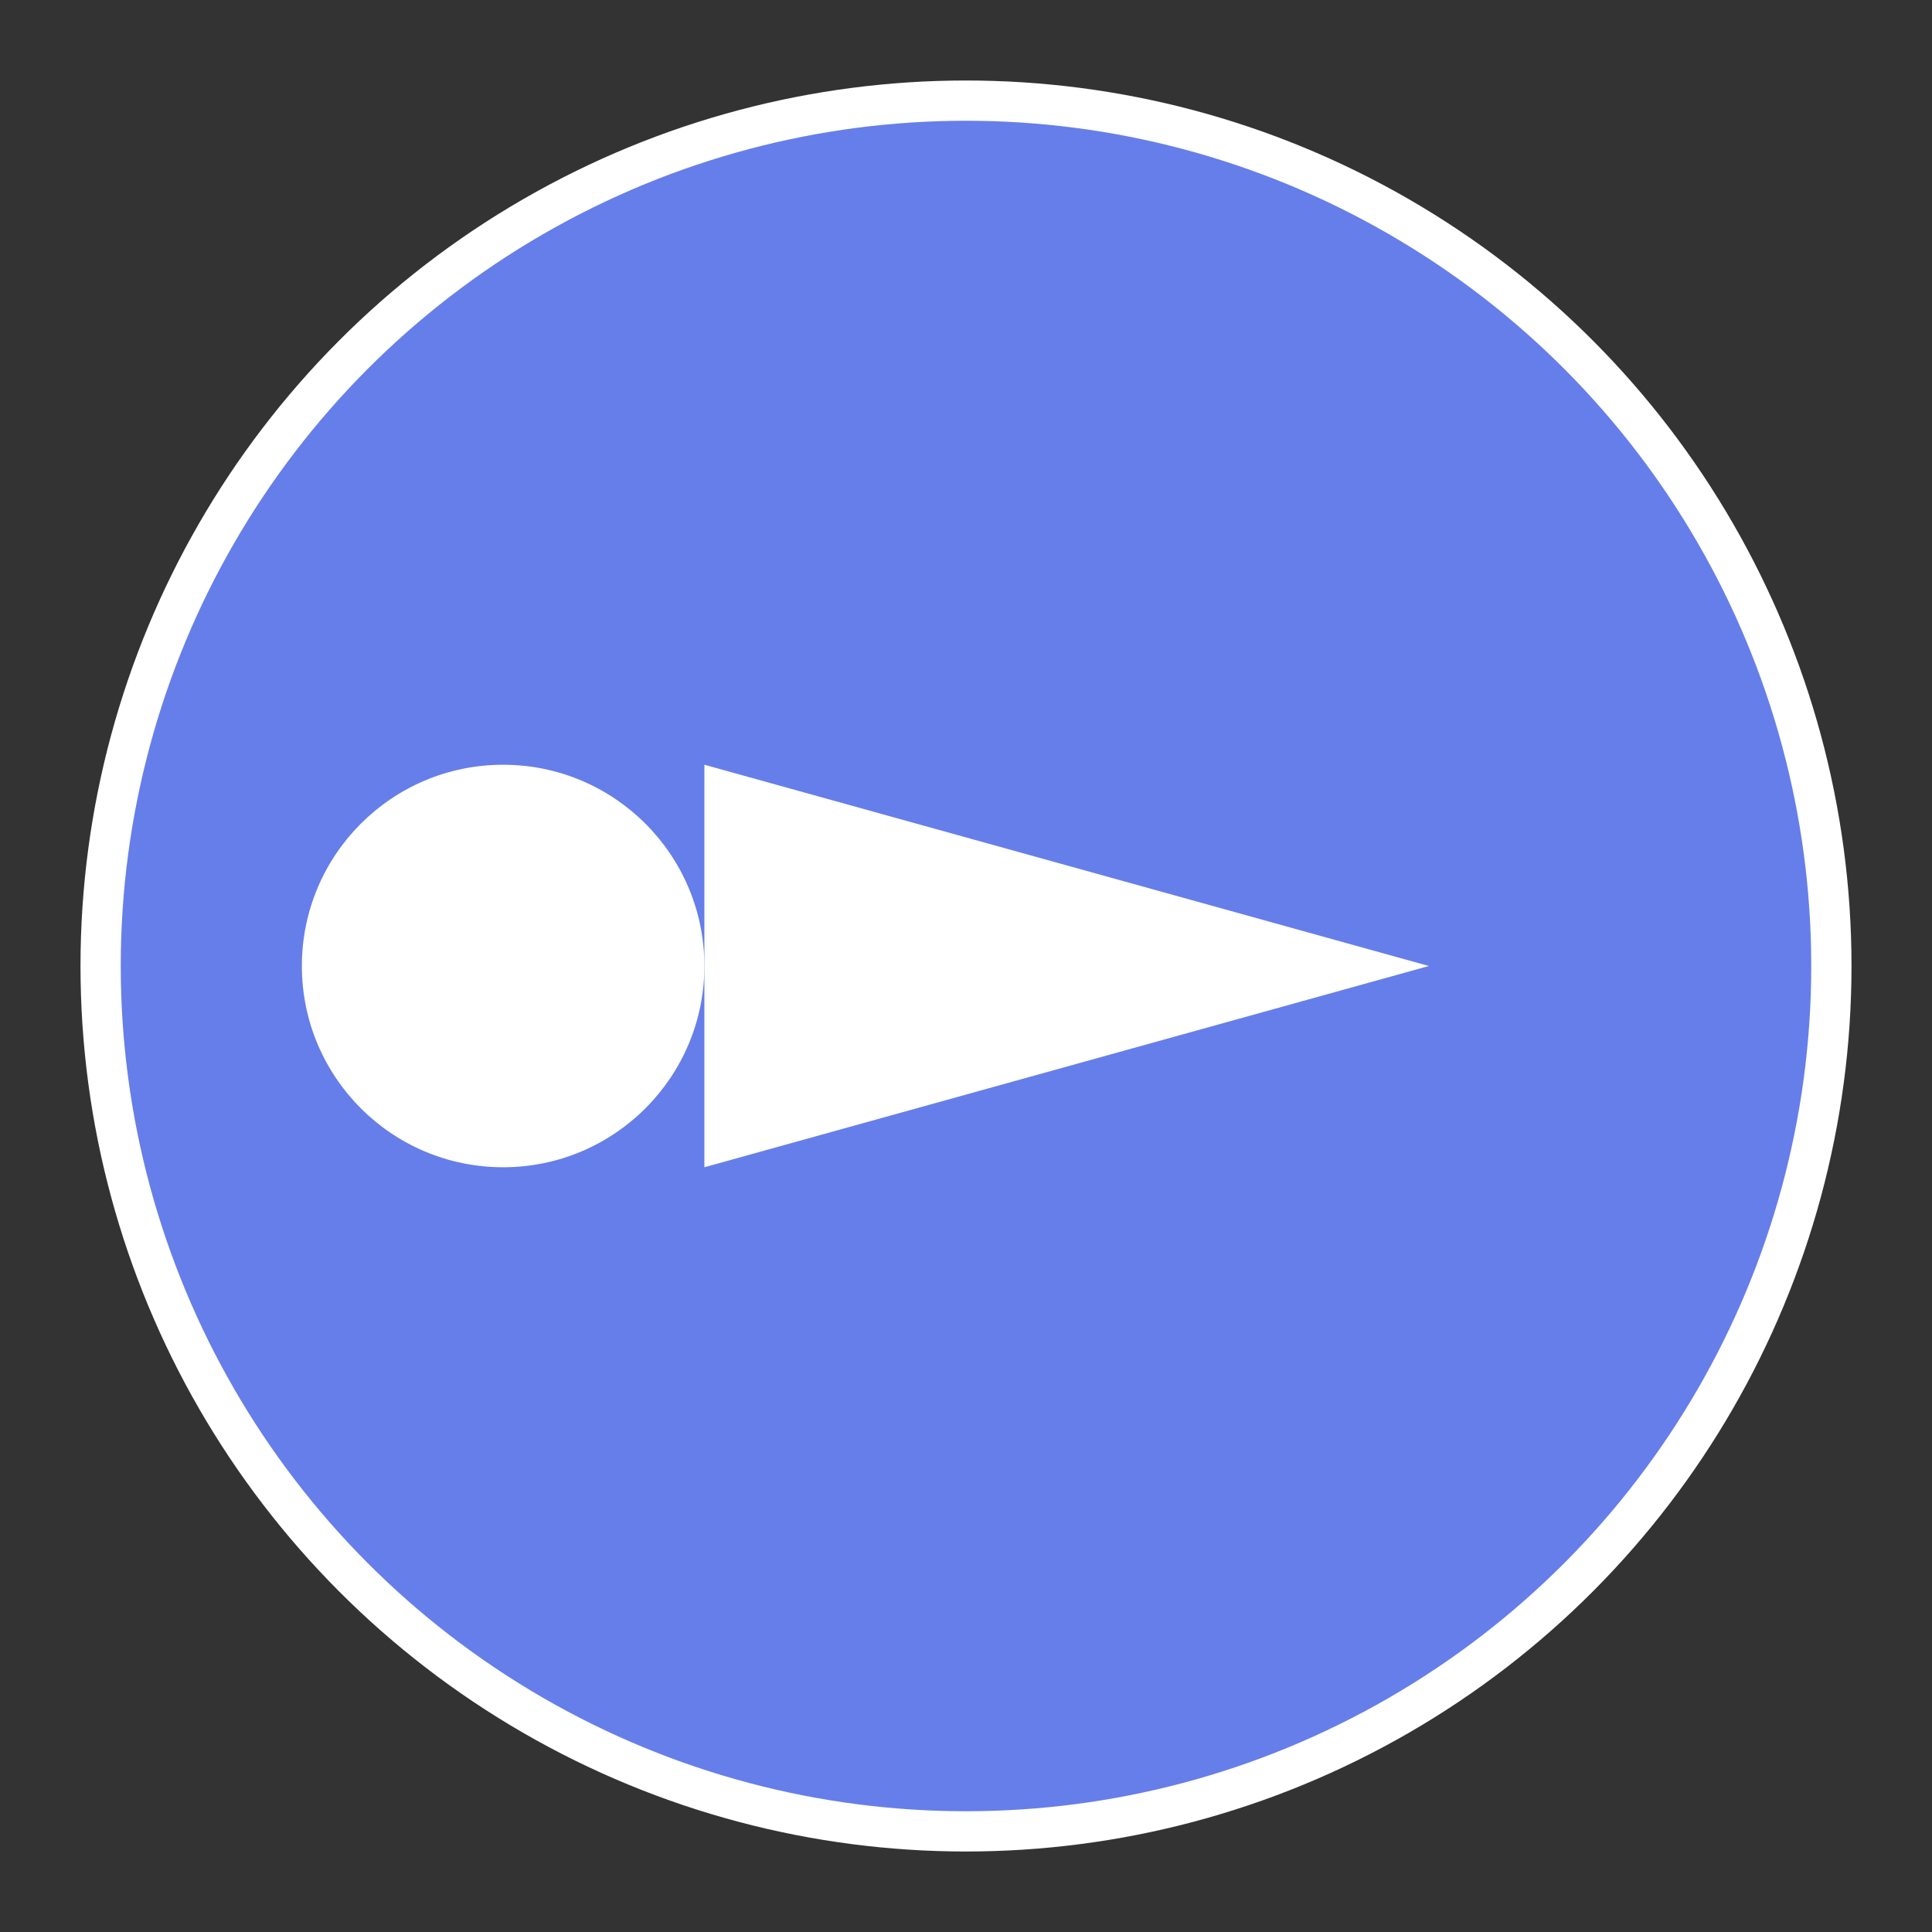 <svg xmlns="http://www.w3.org/2000/svg" width="192" height="192" viewBox="0 0 192 192">
  <rect x="0" y="0" width="192" height="192" fill="#333333" stroke="none"/>
  <circle cx="96" cy="96" r="86" fill="#667eea" stroke="#ffffff" stroke-width="4"/>
  <circle cx="50" cy="96" r="20" fill="#ffffff"/>
  <path d="M 70 76 L 142 96 L 70 116 Z" fill="#ffffff"/>
</svg>
